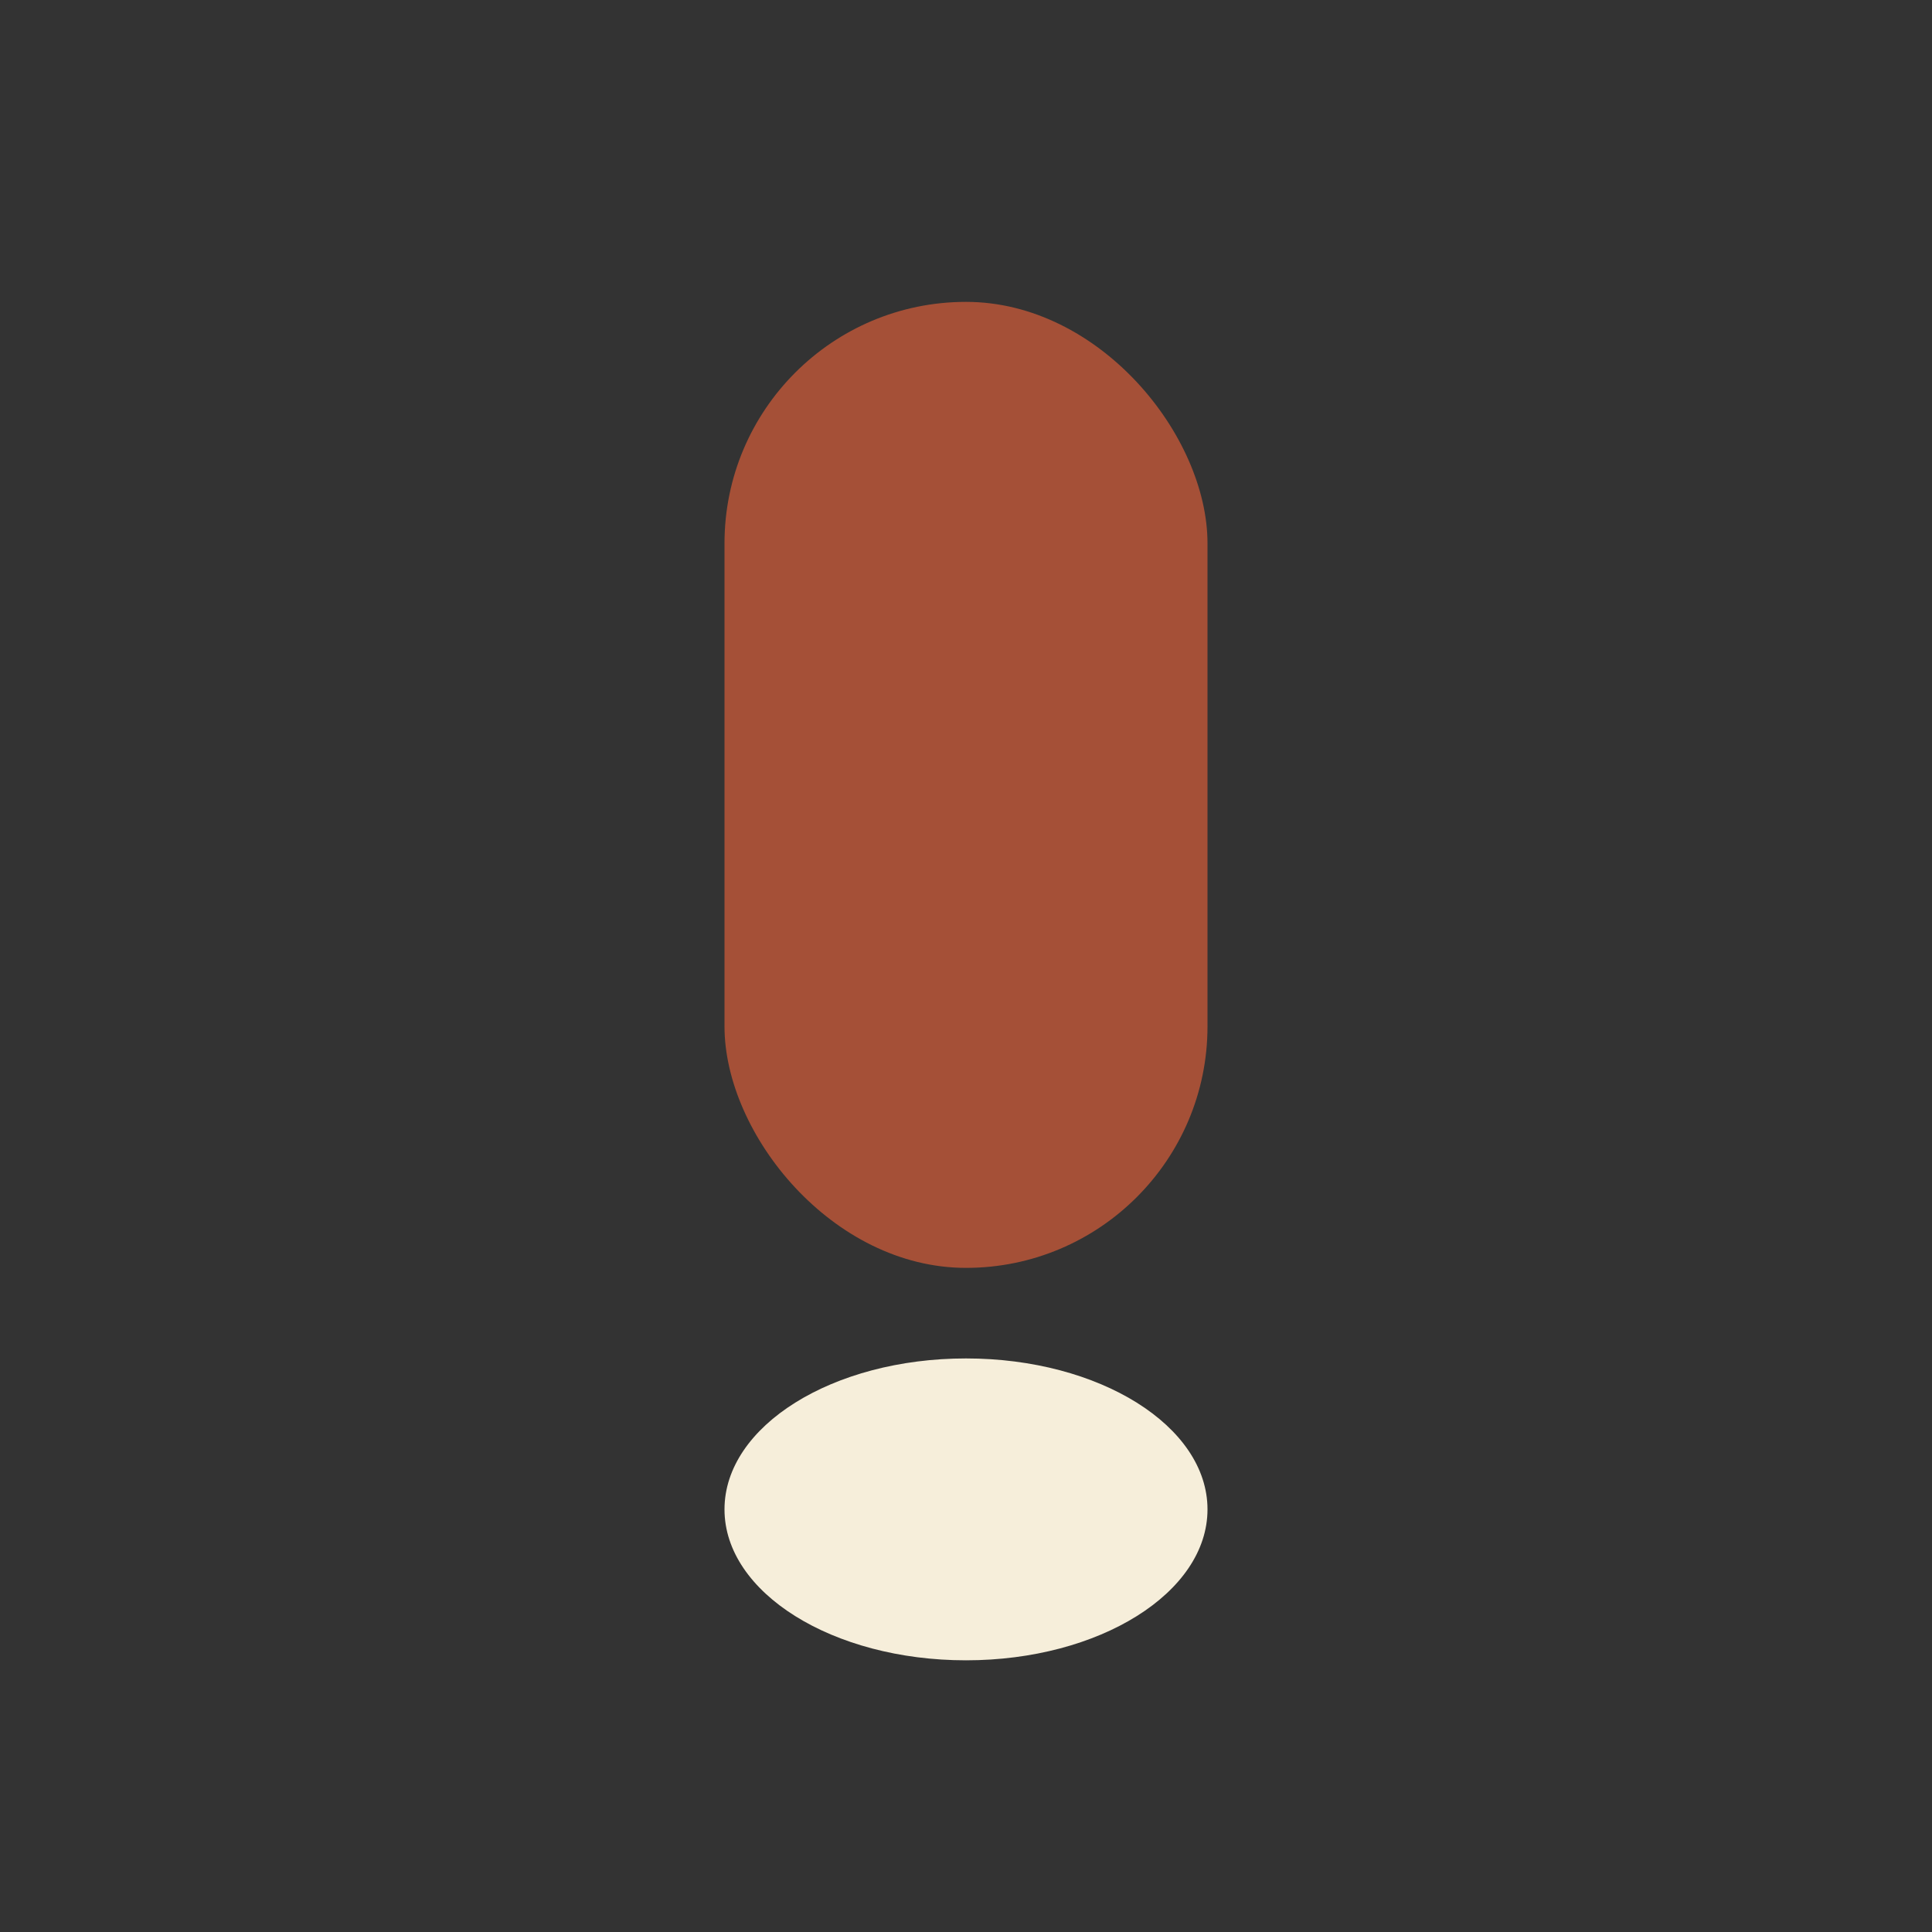 <?xml version="1.0" encoding="UTF-8"?>
<svg xmlns="http://www.w3.org/2000/svg" width="32" height="32" viewBox="0 0 32 32"><rect x="0" y="0" width="32" height="32" fill="#333333" stroke="none"/><rect x="12" y="5" width="8" height="16" rx="4" fill="#A55037"/><ellipse cx="16" cy="25" rx="4" ry="2.5" fill="#F6EEDA"/></svg>